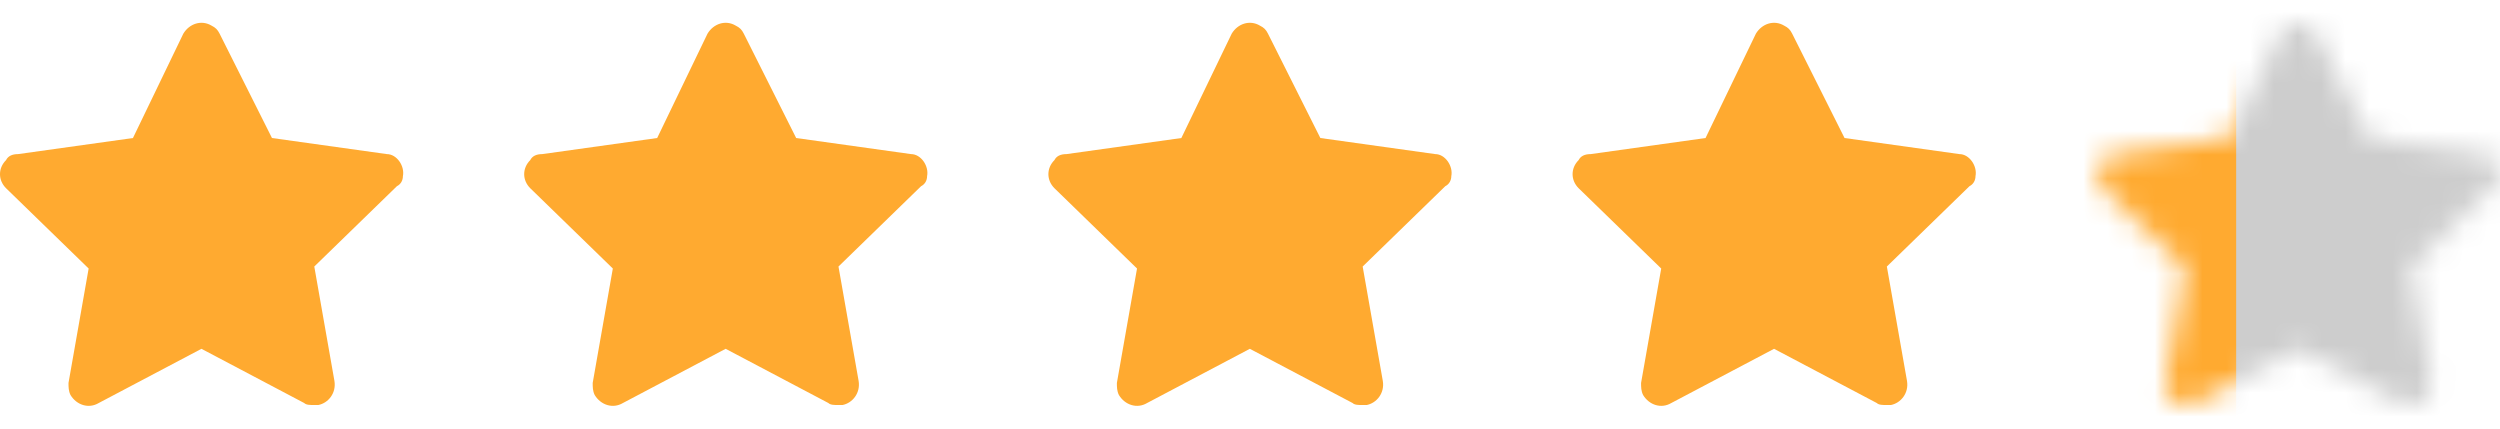 <?xml version="1.0" encoding="UTF-8"?> <svg xmlns="http://www.w3.org/2000/svg" width="105" height="18" viewBox="0 0 105 18" fill="none"><path d="M16.922 7.399C17.007 6.978 16.669 6.472 16.245 6.472L11.423 5.797L9.223 1.413C9.138 1.244 9.053 1.16 8.884 1.076C8.461 0.823 7.954 0.992 7.7 1.413L5.584 5.797L0.762 6.472C0.508 6.472 0.338 6.556 0.254 6.725C-0.085 7.062 -0.085 7.568 0.254 7.905L3.723 11.278L2.877 16.084C2.877 16.252 2.877 16.421 2.961 16.59C3.215 17.011 3.723 17.18 4.146 16.927L8.461 14.65L12.776 16.927C12.861 17.011 13.03 17.011 13.2 17.011C13.284 17.011 13.284 17.011 13.369 17.011C13.792 16.927 14.13 16.505 14.046 15.999L13.2 11.194L16.669 7.821C16.838 7.737 16.922 7.568 16.922 7.399Z" fill="#FFAA30"></path><path d="M38.938 7.399C39.023 6.978 38.685 6.472 38.262 6.472L33.439 5.797L31.239 1.413C31.154 1.244 31.07 1.16 30.9 1.076C30.477 0.823 29.97 0.992 29.716 1.413L27.601 5.797L22.778 6.472C22.524 6.472 22.355 6.556 22.27 6.725C21.931 7.062 21.931 7.568 22.27 7.905L25.739 11.278L24.893 16.084C24.893 16.252 24.893 16.421 24.977 16.59C25.231 17.011 25.739 17.18 26.162 16.927L30.477 14.65L34.792 16.927C34.877 17.011 35.046 17.011 35.216 17.011C35.3 17.011 35.3 17.011 35.385 17.011C35.808 16.927 36.146 16.505 36.062 15.999L35.216 11.194L38.685 7.821C38.854 7.737 38.938 7.568 38.938 7.399Z" fill="#FFAA30"></path><path d="M60.955 7.399C61.039 6.978 60.701 6.472 60.278 6.472L55.455 5.797L53.255 1.413C53.17 1.244 53.086 1.16 52.916 1.076C52.493 0.823 51.986 0.992 51.732 1.413L49.617 5.797L44.794 6.472C44.54 6.472 44.371 6.556 44.286 6.725C43.948 7.062 43.948 7.568 44.286 7.905L47.755 11.278L46.909 16.084C46.909 16.252 46.909 16.421 46.994 16.59C47.248 17.011 47.755 17.18 48.178 16.927L52.493 14.65L56.809 16.927C56.893 17.011 57.062 17.011 57.232 17.011C57.316 17.011 57.316 17.011 57.401 17.011C57.824 16.927 58.163 16.505 58.078 15.999L57.232 11.194L60.701 7.821C60.87 7.737 60.955 7.568 60.955 7.399Z" fill="#FFAA30"></path><path d="M82.971 7.399C83.055 6.978 82.717 6.472 82.294 6.472L77.471 5.797L75.271 1.413C75.186 1.244 75.102 1.16 74.933 1.076C74.51 0.823 74.002 0.992 73.748 1.413L71.633 5.797L66.81 6.472C66.556 6.472 66.387 6.556 66.302 6.725C65.964 7.062 65.964 7.568 66.302 7.905L69.771 11.278L68.925 16.084C68.925 16.252 68.925 16.421 69.01 16.59C69.264 17.011 69.771 17.18 70.194 16.927L74.51 14.65L78.825 16.927C78.909 17.011 79.079 17.011 79.248 17.011C79.332 17.011 79.332 17.011 79.417 17.011C79.84 16.927 80.179 16.505 80.094 15.999L79.248 11.194L82.717 7.821C82.886 7.737 82.971 7.568 82.971 7.399Z" fill="#FFAA30"></path><mask id="mask0_287_9621" style="mask-type:alpha" maskUnits="userSpaceOnUse" x="88" y="0" width="17" height="18"><path d="M104.987 7.399C105.071 6.978 104.733 6.472 104.31 6.472L99.487 5.797L97.287 1.413C97.203 1.244 97.118 1.16 96.949 1.076C96.526 0.823 96.018 0.992 95.764 1.413L93.649 5.797L88.826 6.472C88.572 6.472 88.403 6.556 88.318 6.725C87.98 7.062 87.98 7.568 88.318 7.905L91.787 11.278L90.941 16.084C90.941 16.252 90.941 16.421 91.026 16.59C91.28 17.011 91.787 17.18 92.21 16.927L96.526 14.65L100.841 16.927C100.926 17.011 101.095 17.011 101.264 17.011C101.349 17.011 101.349 17.011 101.433 17.011C101.856 16.927 102.195 16.505 102.11 15.999L101.264 11.194L104.733 7.821C104.902 7.737 104.987 7.568 104.987 7.399Z" fill="#CDCDCD"></path></mask><g mask="url(#mask0_287_9621)"><rect x="87.218" y="-0.738" width="17.782" height="21.169" fill="#FFAA30"></rect><rect x="93.919" y="-0.738" width="11.855" height="21.169" fill="#CDCDCD"></rect></g></svg> 